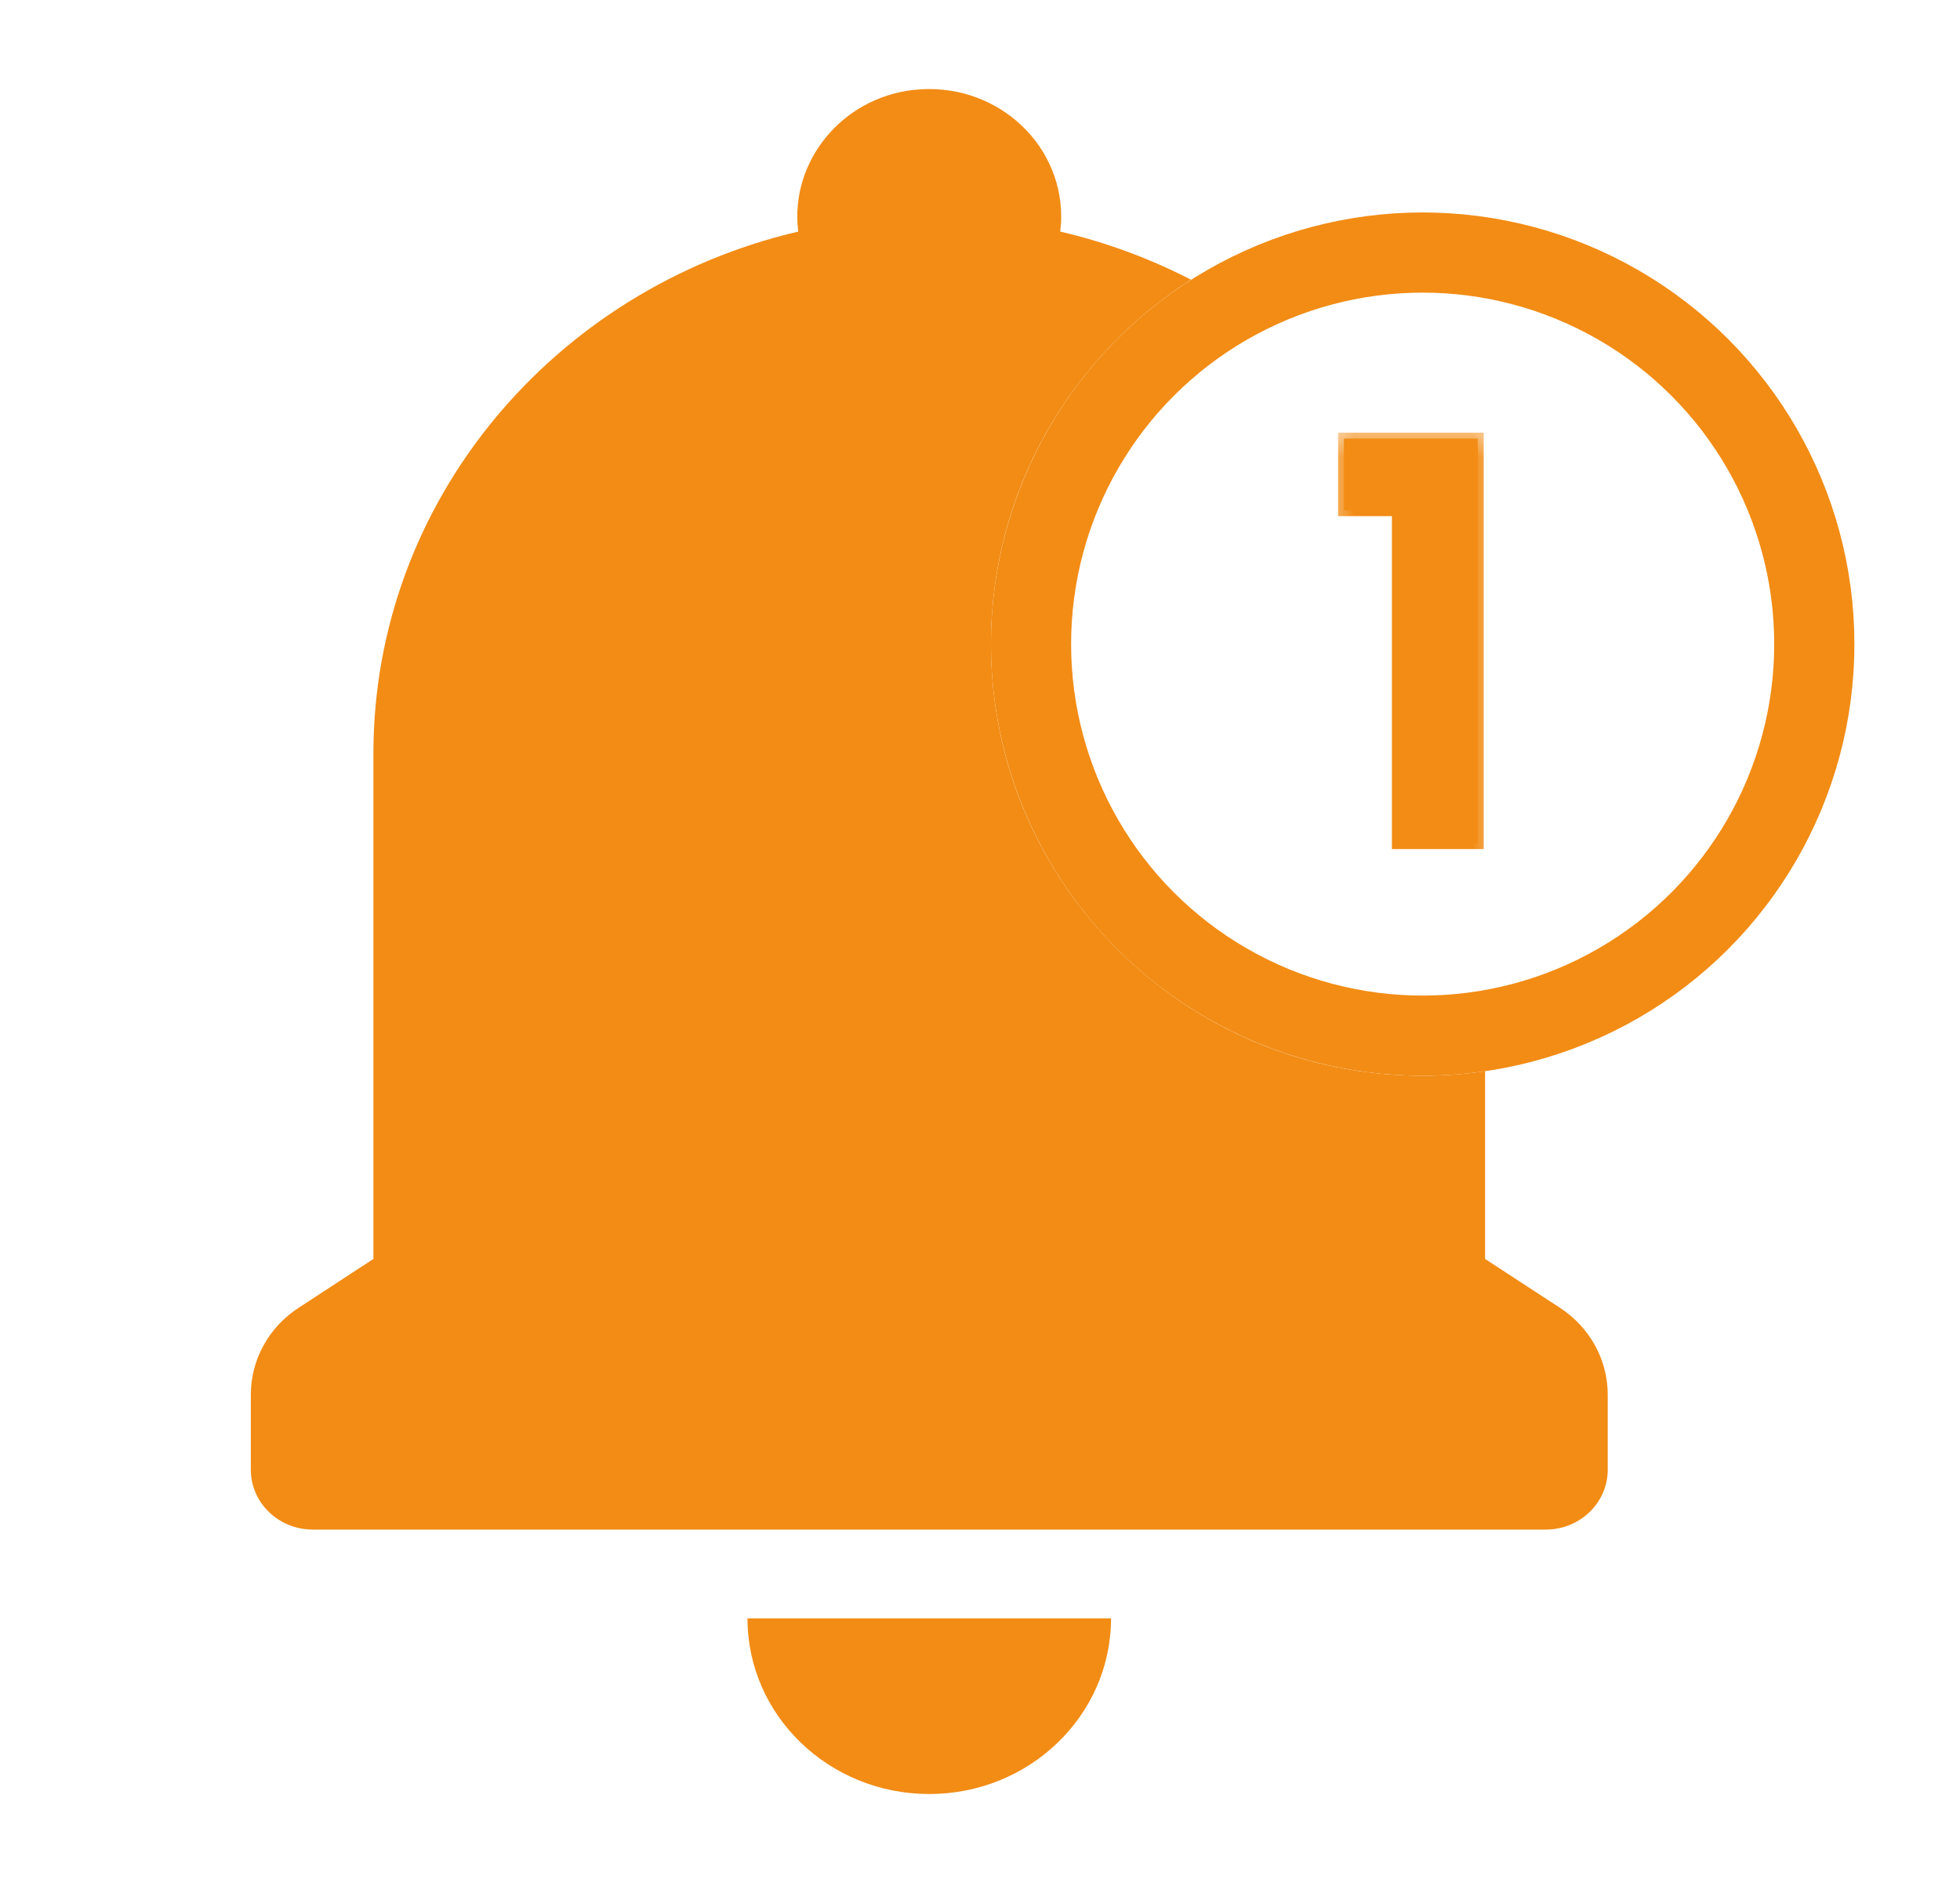<svg width="33" height="32" viewBox="0 0 33 32" fill="none" xmlns="http://www.w3.org/2000/svg">
<path fill-rule="evenodd" clip-rule="evenodd" d="M5.267 25.759H26.025C26.602 25.759 27.069 25.307 27.069 24.75V23.487C27.069 22.901 26.768 22.353 26.266 22.025L25.004 21.201V18.04C24.661 18.09 24.31 18.116 23.953 18.116C19.939 18.116 16.684 14.861 16.684 10.846C16.684 8.267 18.028 6.002 20.053 4.711C19.366 4.356 18.627 4.081 17.851 3.9C17.861 3.817 17.867 3.733 17.867 3.647C17.867 2.376 16.723 1.362 15.376 1.515C14.172 1.652 13.301 2.721 13.438 3.885C13.438 3.89 13.439 3.895 13.44 3.9C9.336 4.858 6.287 8.431 6.287 12.693V21.201L5.026 22.025C4.523 22.353 4.223 22.901 4.223 23.487V24.75C4.223 25.307 4.69 25.759 5.267 25.759ZM15.646 30.212C17.336 30.212 18.706 28.887 18.706 27.254H12.585C12.585 28.888 13.955 30.212 15.646 30.212Z" fill="#F28C15"/>
<circle cx="23.953" cy="10.847" r="6.594" stroke="#F28C15" stroke-width="1.35"/>
<mask id="path-3-outside-1_10711_88861" maskUnits="userSpaceOnUse" x="22.292" y="7.199" width="3" height="8" fill="black">
<rect fill="white" x="22.292" y="7.199" width="3" height="8"/>
<path d="M22.628 8.592V7.386H24.881V14.199H23.535V8.592H22.628Z"/>
</mask>
<path d="M22.628 8.592V7.386H24.881V14.199H23.535V8.592H22.628Z" fill="#F28C15"/>
<path d="M22.628 8.592H22.529V8.692H22.628V8.592ZM22.628 7.386V7.286H22.529V7.386H22.628ZM24.881 7.386H24.981V7.286H24.881V7.386ZM24.881 14.199V14.299H24.981V14.199H24.881ZM23.535 14.199H23.435V14.299H23.535V14.199ZM23.535 8.592H23.635V8.492H23.535V8.592ZM22.729 8.592V7.386H22.529V8.592H22.729ZM22.628 7.486H24.881V7.286H22.628V7.486ZM24.781 7.386V14.199H24.981V7.386H24.781ZM24.881 14.099H23.535V14.299H24.881V14.099ZM23.635 14.199V8.592H23.435V14.199H23.635ZM23.535 8.492H22.628V8.692H23.535V8.492Z" fill="#F28C15" mask="url(#path-3-outside-1_10711_88861)"/>
</svg>
